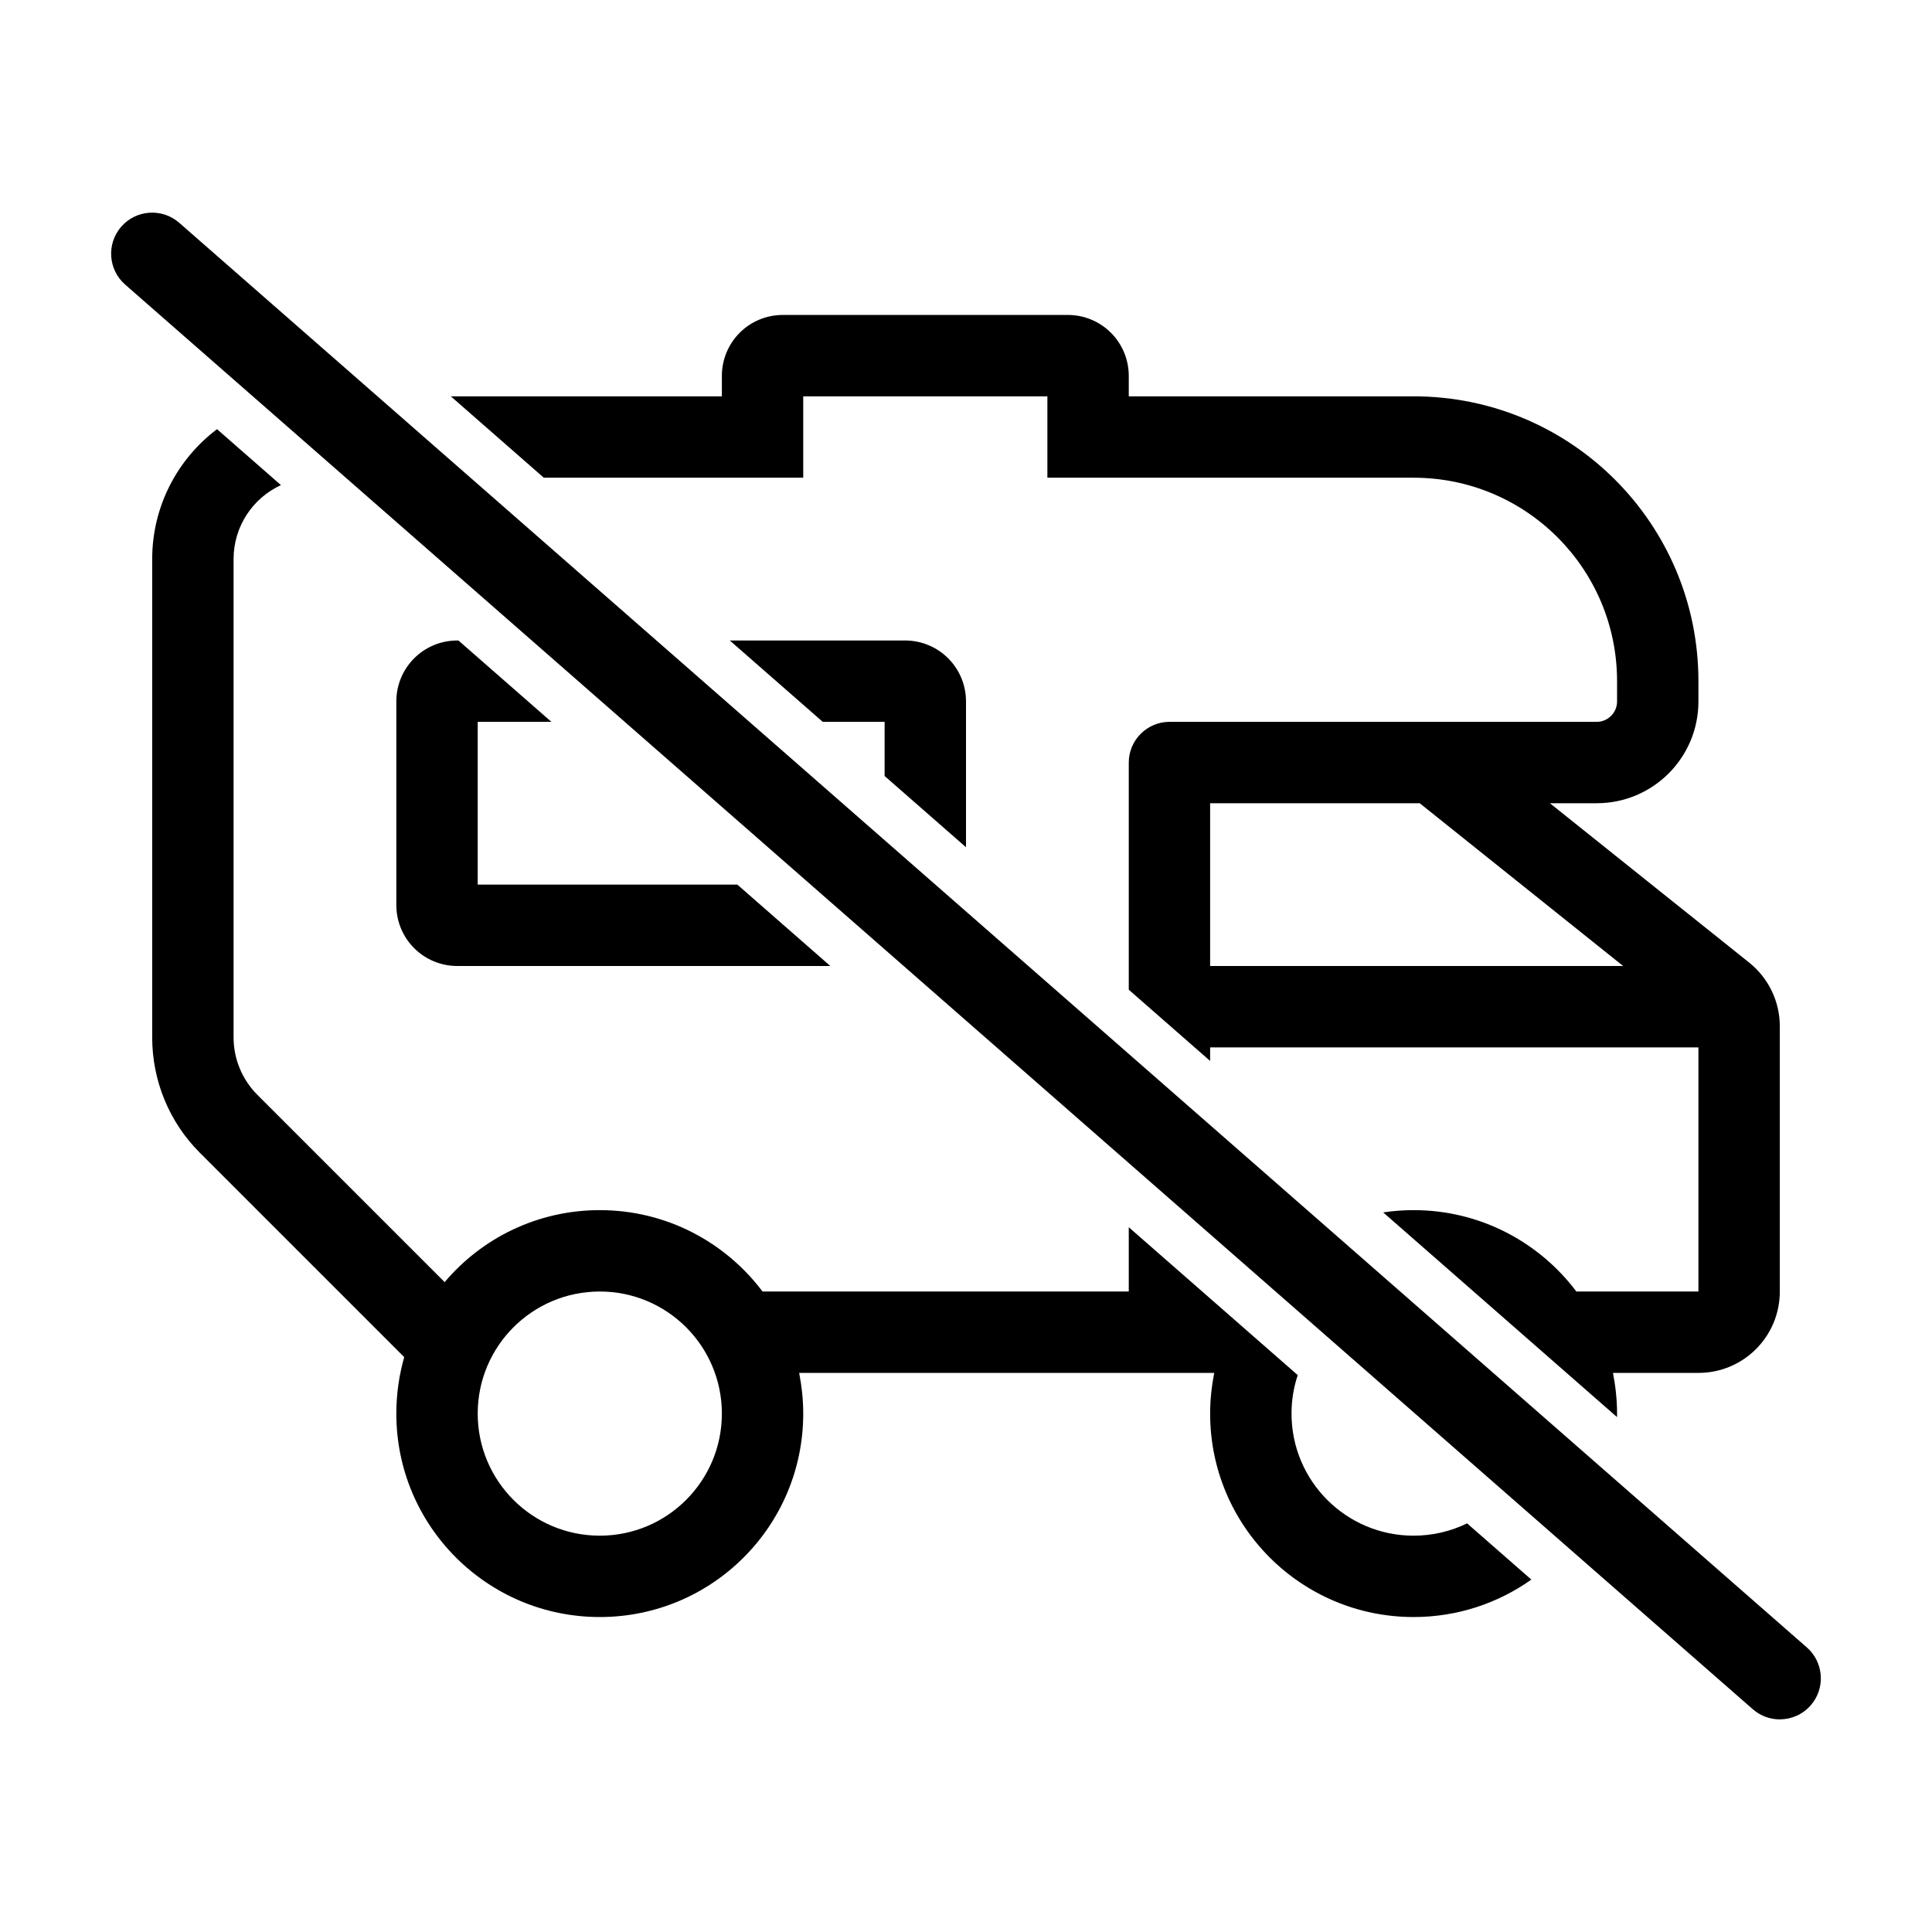 <?xml version="1.0" encoding="UTF-8"?>
<svg id="_图层_1" data-name="图层 1" xmlns="http://www.w3.org/2000/svg" viewBox="0 0 800 800">
  <path d="M374.73,265.21h-72.54l38.49,33.69h25.62v22.43l33.7,29.49v-60.34c0-14.01-11.27-25.27-25.27-25.27ZM197.81,366.3v-67.4h30.51l-38.49-33.69h-.44c-14.01,0-25.28,11.26-25.28,25.27v84.25c0,14,11.27,25.27,25.28,25.27h154.43l-38.5-33.7h-107.51ZM374.73,265.21h-72.54l38.49,33.69h25.62v22.43l33.7,29.49v-60.34c0-14.01-11.27-25.27-25.27-25.27ZM197.81,366.3v-67.4h30.51l-38.49-33.69h-.44c-14.01,0-25.28,11.26-25.28,25.27v84.25c0,14,11.27,25.27,25.28,25.27h154.43l-38.5-33.7h-107.51ZM724.35,398.63l-82.57-66.03h19.38c23.27,0,42.12-18.85,42.12-42.12v-8.42c0-65.19-52.75-117.95-117.94-117.95h-117.94v-8.42c0-14.01-11.27-25.28-25.28-25.28h-117.94c-14.01,0-25.27,11.27-25.27,25.28v8.42h-112.23l38.5,33.7h107.42v-33.7h101.1v33.7h151.64c46.55,0,84.25,37.7,84.25,84.25v8.42c0,4.63-3.8,8.42-8.43,8.42h-176.91c-9.27,0-16.85,7.59-16.85,16.85v94.07l33.69,29.49v-5.61h202.19v101.09h-50.54c-15.38-20.43-39.81-33.7-67.4-33.7-4.28,0-8.49.32-12.59.94l96.82,84.75c.02-.48.02-.96.02-1.44,0-5.79-.64-11.37-1.69-16.85h35.38c18.64,0,33.7-15.06,33.7-33.7v-109.83c0-10.22-4.63-19.91-12.63-26.33ZM501.09,400v-67.4h86.78l84.24,67.4h-171.02ZM585.34,635.89c-27.92,0-50.55-22.63-50.55-50.55,0-5.57.9-10.93,2.57-15.94l-69.96-61.23v26.62h-151.65c-15.37-20.43-39.8-33.7-67.39-33.7-25.8,0-48.86,11.59-64.24,29.81l-77.51-77.51c-6.31-6.32-9.89-14.85-9.89-23.8v-198.08c0-13.61,8.02-25.31,19.61-30.64l-26.47-23.16c-16.3,12.3-26.84,31.84-26.84,53.8v198.08c0,17.9,7.05,35.07,19.69,47.7l84.67,84.67c-2.11,7.37-3.27,15.27-3.27,23.38,0,46.55,37.7,84.24,84.25,84.24s84.24-37.69,84.24-84.24c0-5.79-.63-11.37-1.68-16.85h171.86c-1.05,5.48-1.69,11.06-1.69,16.85,0,46.55,37.7,84.24,84.25,84.24,18.17,0,35-5.74,48.75-15.51l-26.6-23.28c-6.69,3.27-14.21,5.1-22.15,5.1ZM248.36,635.89c-27.92,0-50.55-22.63-50.55-50.55s22.63-50.55,50.55-50.55,50.55,22.63,50.55,50.55-22.64,50.55-50.55,50.55ZM400,350.82v-60.34c0-14.01-11.27-25.27-25.27-25.27h-72.54l38.49,33.69h25.62v22.43l33.7,29.49ZM189.39,400h154.43l-38.5-33.7h-107.51v-67.4h30.51l-38.49-33.69h-.44c-14.01,0-25.28,11.26-25.28,25.27v84.25c0,14,11.27,25.27,25.28,25.27Z"/>
  <path d="M736.98,711.96c-3.97,0-7.96-1.39-11.19-4.21L51.82,117.84c-7.06-6.18-7.78-16.92-1.6-23.99,6.18-7.06,16.92-7.78,23.99-1.6l673.96,589.91c7.06,6.18,7.78,16.92,1.6,23.99-3.36,3.84-8.07,5.8-12.8,5.8Z"/>
</svg>